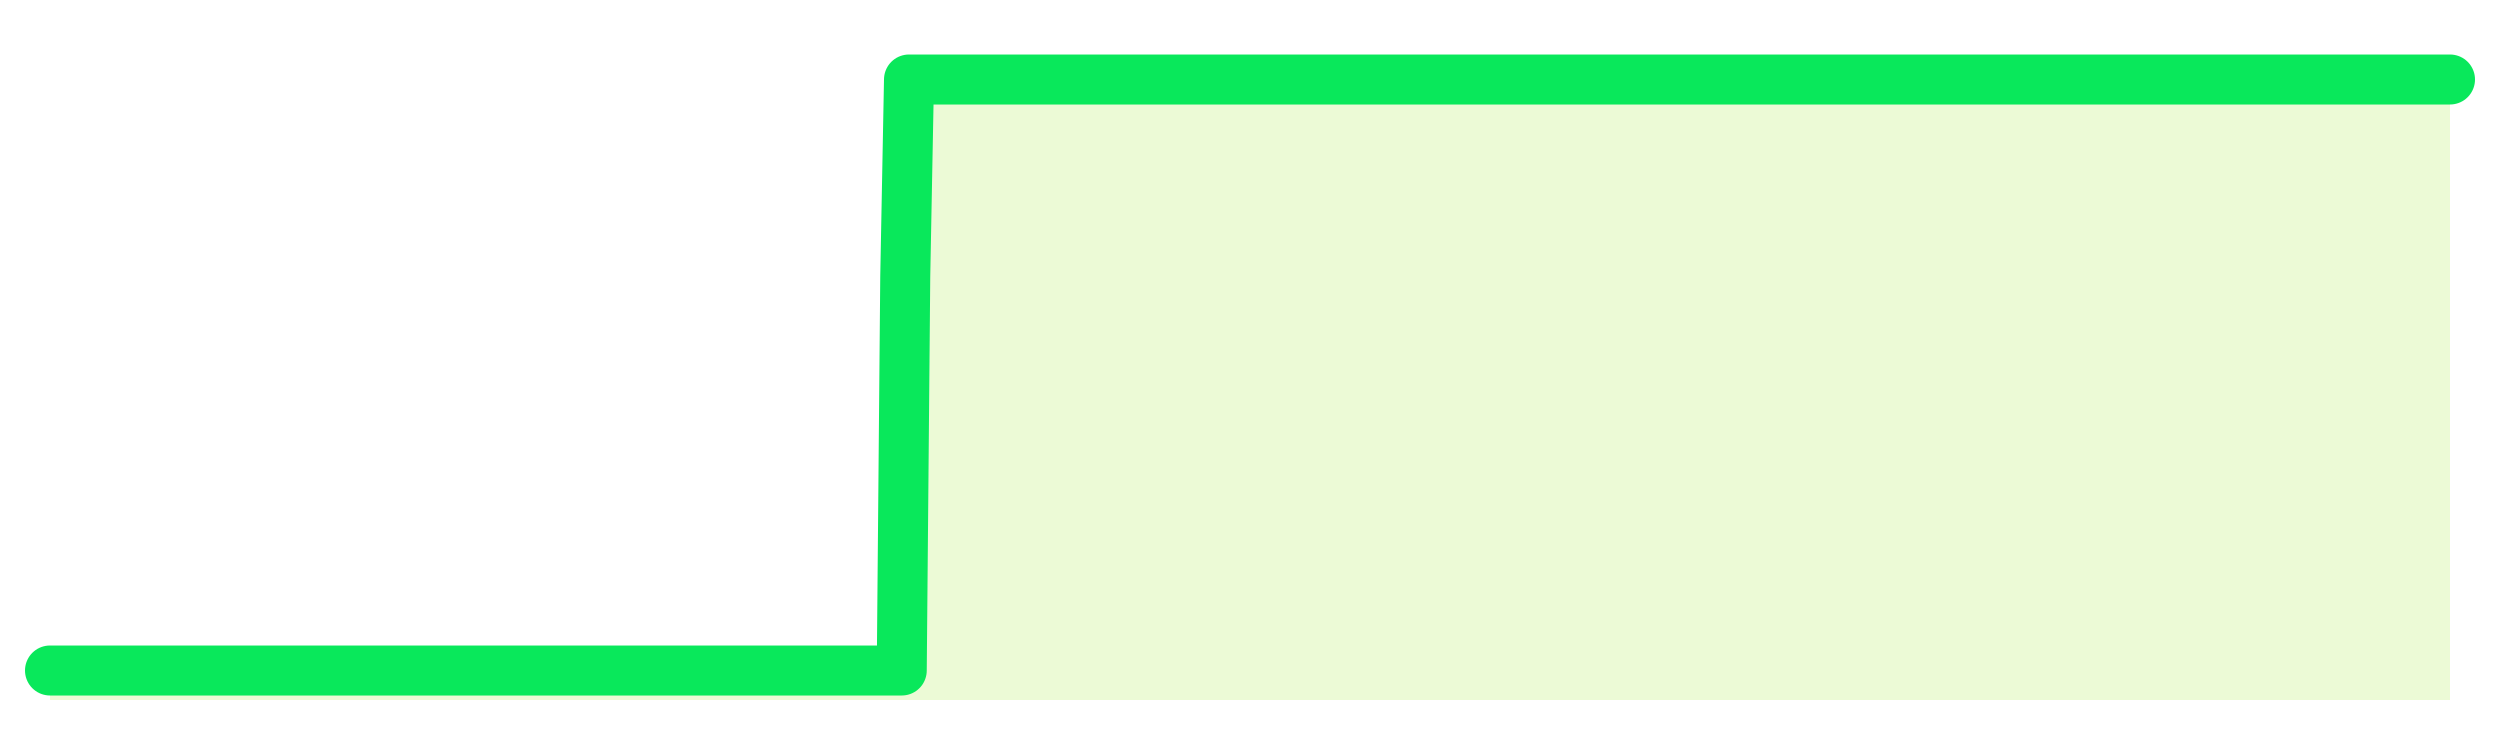 <svg xmlns="http://www.w3.org/2000/svg" width="100" height="30" viewBox="0 0 100 30">
      <rect width="100%" height="100%" fill="transparent"/>
      <path d="M2.00 26.82 L2.14 26.82 L2.29 26.82 L2.43 26.82 L2.58 26.82 L2.72 26.82 L2.87 26.82 L3.01 26.82 L3.15 26.82 L3.30 26.82 L3.44 26.82 L3.59 26.82 L3.73 26.82 L3.88 26.82 L4.02 26.82 L4.17 26.82 L4.31 26.82 L4.45 26.82 L4.60 26.82 L4.74 26.82 L4.89 26.82 L5.03 26.82 L5.18 26.82 L5.32 26.82 L5.46 26.82 L5.61 26.82 L5.75 26.82 L5.90 26.82 L6.04 26.82 L6.19 26.82 L6.33 26.82 L6.48 26.82 L6.62 26.82 L6.76 26.82 L6.91 26.82 L7.05 26.82 L7.20 26.82 L7.34 26.82 L7.49 26.82 L7.63 26.82 L7.77 26.82 L7.92 26.82 L8.06 26.82 L8.21 26.82 L8.35 26.82 L8.50 26.82 L8.64 26.82 L8.78 26.82 L8.93 26.82 L9.07 26.82 L9.22 26.82 L9.36 26.82 L9.51 26.82 L9.65 26.82 L9.80 26.82 L9.94 26.82 L10.08 26.82 L10.23 26.82 L10.37 26.82 L10.52 26.82 L10.66 26.82 L10.81 26.82 L10.95 26.82 L11.09 26.82 L11.24 26.82 L11.38 26.82 L11.53 26.82 L11.67 26.82 L11.82 26.82 L11.96 26.82 L12.11 26.82 L12.25 26.82 L12.39 26.82 L12.54 26.82 L12.68 26.82 L12.83 26.82 L12.97 26.82 L13.12 26.82 L13.26 26.82 L13.40 26.82 L13.55 26.82 L13.69 26.82 L13.84 26.82 L13.98 26.82 L14.13 26.82 L14.27 26.82 L14.42 26.82 L14.56 26.82 L14.70 26.82 L14.85 26.82 L14.99 26.82 L15.14 26.82 L15.28 26.82 L15.43 26.82 L15.57 26.82 L15.71 26.82 L15.86 26.82 L16.00 26.82 L16.15 26.82 L16.29 26.82 L16.44 26.82 L16.58 26.82 L16.72 26.82 L16.87 26.82 L17.01 26.82 L17.16 26.82 L17.30 26.82 L17.45 26.82 L17.59 26.82 L17.74 26.82 L17.88 26.82 L18.02 26.82 L18.17 26.82 L18.31 26.82 L18.46 26.82 L18.60 26.82 L18.75 26.82 L18.89 26.82 L19.03 26.82 L19.18 26.82 L19.32 26.82 L19.47 26.82 L19.61 26.82 L19.76 26.82 L19.90 26.82 L20.05 26.82 L20.19 26.82 L20.33 26.82 L20.48 26.82 L20.62 26.82 L20.77 26.82 L20.91 26.82 L21.06 26.82 L21.20 26.82 L21.34 26.82 L21.49 26.82 L21.63 26.82 L21.78 26.82 L21.92 26.82 L22.07 26.82 L22.21 26.82 L22.35 26.82 L22.50 26.82 L22.64 26.82 L22.79 26.82 L22.93 26.82 L23.08 26.82 L23.22 26.82 L23.37 26.82 L23.51 26.82 L23.65 26.82 L23.80 26.82 L23.94 26.82 L24.09 26.82 L24.23 26.82 L24.38 26.82 L24.52 26.82 L24.66 26.82 L24.81 26.82 L24.95 26.82 L25.10 26.82 L25.24 26.82 L25.39 26.82 L25.53 26.82 L25.68 26.82 L25.82 26.82 L25.96 26.82 L26.11 26.82 L26.25 26.82 L26.40 26.82 L26.54 26.82 L26.69 26.82 L26.83 26.82 L26.97 26.82 L27.12 26.82 L27.26 26.82 L27.41 26.82 L27.55 26.82 L27.70 26.82 L27.84 26.82 L27.98 26.82 L28.13 26.82 L28.27 26.82 L28.42 26.82 L28.56 26.82 L28.71 26.82 L28.85 26.82 L29.00 26.82 L29.14 26.82 L29.28 26.82 L29.43 26.82 L29.57 26.82 L29.72 26.82 L29.86 26.82 L30.01 26.82 L30.15 26.82 L30.29 26.82 L30.44 26.82 L30.58 26.82 L30.73 26.82 L30.87 26.82 L31.02 26.82 L31.16 26.82 L31.31 26.82 L31.45 26.82 L31.59 26.82 L31.74 26.82 L31.88 26.82 L32.03 26.82 L32.17 26.82 L32.32 26.82 L32.46 26.82 L32.60 26.82 L32.75 26.82 L32.89 26.82 L33.04 26.82 L33.18 26.82 L33.33 26.82 L33.47 26.82 L33.62 26.82 L33.76 26.82 L33.90 26.82 L34.05 26.82 L34.19 26.82 L34.34 26.82 L34.48 26.82 L34.63 26.82 L34.77 26.82 L34.91 26.82 L35.06 26.82 L35.20 26.82 L35.35 26.82 L35.49 26.82 L35.64 26.82 L35.78 26.82 L35.92 26.82 L36.07 26.82 L36.21 11.06 L36.36 3.18 L36.50 3.18 L36.65 3.18 L36.79 3.18 L36.94 3.18 L37.08 3.18 L37.22 3.18 L37.37 3.18 L37.51 3.18 L37.66 3.18 L37.80 3.18 L37.95 3.18 L38.09 3.18 L38.23 3.18 L38.38 3.18 L38.52 3.18 L38.67 3.18 L38.81 3.18 L38.96 3.18 L39.10 3.18 L39.25 3.18 L39.39 3.18 L39.53 3.18 L39.68 3.18 L39.82 3.18 L39.97 3.18 L40.11 3.18 L40.26 3.18 L40.40 3.18 L40.54 3.18 L40.69 3.18 L40.83 3.18 L40.98 3.18 L41.12 3.18 L41.27 3.18 L41.41 3.18 L41.55 3.18 L41.70 3.18 L41.84 3.18 L41.99 3.18 L42.13 3.18 L42.28 3.18 L42.42 3.18 L42.57 3.18 L42.71 3.18 L42.85 3.18 L43.00 3.18 L43.14 3.18 L43.29 3.18 L43.43 3.18 L43.58 3.18 L43.72 3.18 L43.86 3.18 L44.01 3.18 L44.15 3.18 L44.30 3.18 L44.44 3.18 L44.59 3.18 L44.73 3.18 L44.88 3.18 L45.02 3.18 L45.16 3.18 L45.31 3.18 L45.45 3.18 L45.60 3.18 L45.74 3.18 L45.89 3.18 L46.03 3.18 L46.17 3.18 L46.32 3.18 L46.46 3.18 L46.61 3.18 L46.75 3.18 L46.90 3.18 L47.04 3.18 L47.18 3.18 L47.33 3.18 L47.47 3.18 L47.62 3.18 L47.76 3.18 L47.91 3.18 L48.05 3.18 L48.20 3.18 L48.34 3.18 L48.48 3.18 L48.63 3.18 L48.77 3.18 L48.92 3.18 L49.06 3.18 L49.21 3.18 L49.35 3.18 L49.49 3.18 L49.64 3.18 L49.78 3.18 L49.93 3.18 L50.07 3.18 L50.22 3.18 L50.36 3.18 L50.51 3.18 L50.65 3.18 L50.79 3.18 L50.94 3.18 L51.08 3.18 L51.23 3.18 L51.37 3.18 L51.52 3.18 L51.66 3.18 L51.80 3.18 L51.95 3.18 L52.09 3.18 L52.24 3.18 L52.38 3.18 L52.53 3.18 L52.67 3.18 L52.82 3.18 L52.96 3.18 L53.10 3.18 L53.25 3.18 L53.39 3.18 L53.54 3.18 L53.68 3.18 L53.83 3.18 L53.97 3.18 L54.11 3.18 L54.26 3.18 L54.40 3.18 L54.55 3.18 L54.69 3.18 L54.84 3.18 L54.98 3.18 L55.12 3.18 L55.27 3.18 L55.41 3.18 L55.56 3.18 L55.70 3.18 L55.85 3.18 L55.99 3.18 L56.14 3.18 L56.28 3.18 L56.42 3.18 L56.57 3.18 L56.71 3.18 L56.86 3.18 L57.00 3.18 L57.15 3.18 L57.29 3.18 L57.43 3.18 L57.58 3.18 L57.72 3.18 L57.87 3.18 L58.01 3.18 L58.16 3.18 L58.30 3.18 L58.45 3.18 L58.59 3.18 L58.73 3.18 L58.88 3.18 L59.02 3.18 L59.17 3.18 L59.31 3.18 L59.46 3.18 L59.60 3.18 L59.74 3.18 L59.89 3.18 L60.03 3.18 L60.18 3.18 L60.32 3.18 L60.47 3.18 L60.61 3.18 L60.75 3.18 L60.90 3.18 L61.04 3.18 L61.19 3.18 L61.33 3.18 L61.48 3.18 L61.62 3.18 L61.77 3.18 L61.91 3.18 L62.05 3.18 L62.20 3.18 L62.34 3.18 L62.49 3.18 L62.63 3.18 L62.78 3.18 L62.92 3.18 L63.06 3.18 L63.21 3.18 L63.35 3.18 L63.50 3.18 L63.64 3.18 L63.79 3.18 L63.93 3.18 L64.08 3.18 L64.22 3.18 L64.36 3.18 L64.51 3.18 L64.65 3.18 L64.80 3.18 L64.94 3.18 L65.09 3.18 L65.23 3.18 L65.37 3.18 L65.52 3.18 L65.66 3.18 L65.81 3.18 L65.95 3.18 L66.10 3.18 L66.24 3.18 L66.38 3.18 L66.53 3.18 L66.67 3.18 L66.82 3.18 L66.96 3.18 L67.11 3.18 L67.25 3.18 L67.40 3.18 L67.54 3.18 L67.68 3.18 L67.83 3.18 L67.97 3.18 L68.12 3.18 L68.26 3.18 L68.41 3.18 L68.55 3.18 L68.69 3.18 L68.84 3.18 L68.98 3.18 L69.13 3.18 L69.27 3.18 L69.42 3.18 L69.56 3.18 L69.71 3.18 L69.85 3.18 L69.99 3.18 L70.14 3.18 L70.28 3.18 L70.43 3.18 L70.57 3.18 L70.72 3.18 L70.86 3.18 L71.00 3.18 L71.15 3.18 L71.29 3.18 L71.44 3.18 L71.58 3.18 L71.73 3.18 L71.87 3.18 L72.02 3.18 L72.16 3.18 L72.30 3.18 L72.45 3.18 L72.59 3.18 L72.74 3.18 L72.88 3.18 L73.03 3.18 L73.17 3.18 L73.31 3.18 L73.46 3.18 L73.60 3.18 L73.75 3.18 L73.89 3.18 L74.04 3.18 L74.18 3.18 L74.32 3.18 L74.47 3.18 L74.61 3.18 L74.76 3.18 L74.90 3.18 L75.05 3.18 L75.19 3.18 L75.34 3.18 L75.48 3.18 L75.62 3.18 L75.77 3.18 L75.91 3.18 L76.06 3.18 L76.20 3.18 L76.35 3.18 L76.49 3.18 L76.63 3.18 L76.78 3.18 L76.92 3.18 L77.07 3.18 L77.21 3.18 L77.36 3.18 L77.50 3.18 L77.65 3.18 L77.79 3.18 L77.93 3.18 L78.08 3.18 L78.22 3.18 L78.37 3.18 L78.51 3.18 L78.66 3.18 L78.80 3.18 L78.94 3.18 L79.09 3.18 L79.23 3.18 L79.38 3.18 L79.52 3.18 L79.67 3.18 L79.81 3.18 L79.95 3.18 L80.10 3.18 L80.24 3.18 L80.39 3.18 L80.53 3.18 L80.68 3.18 L80.82 3.18 L80.97 3.18 L81.11 3.18 L81.25 3.18 L81.40 3.18 L81.54 3.18 L81.69 3.18 L81.83 3.18 L81.98 3.18 L82.12 3.18 L82.26 3.18 L82.41 3.18 L82.55 3.18 L82.70 3.18 L82.84 3.18 L82.99 3.18 L83.13 3.18 L83.28 3.18 L83.42 3.18 L83.56 3.18 L83.71 3.18 L83.85 3.18 L84.00 3.18 L84.14 3.18 L84.29 3.18 L84.43 3.18 L84.57 3.18 L84.72 3.18 L84.86 3.18 L85.01 3.18 L85.15 3.18 L85.30 3.18 L85.44 3.18 L85.58 3.18 L85.73 3.18 L85.87 3.18 L86.02 3.18 L86.16 3.18 L86.31 3.18 L86.45 3.18 L86.60 3.18 L86.74 3.18 L86.88 3.18 L87.03 3.18 L87.17 3.18 L87.32 3.18 L87.46 3.18 L87.61 3.18 L87.75 3.18 L87.89 3.18 L88.04 3.18 L88.18 3.18 L88.33 3.18 L88.47 3.18 L88.62 3.18 L88.76 3.18 L88.91 3.18 L89.05 3.18 L89.19 3.18 L89.34 3.18 L89.48 3.18 L89.63 3.18 L89.77 3.18 L89.92 3.18 L90.06 3.18 L90.20 3.18 L90.35 3.18 L90.49 3.18 L90.64 3.18 L90.78 3.18 L90.93 3.18 L91.07 3.18 L91.22 3.18 L91.36 3.18 L91.50 3.18 L91.65 3.18 L91.79 3.18 L91.94 3.18 L92.08 3.18 L92.23 3.18 L92.37 3.18 L92.51 3.18 L92.66 3.18 L92.80 3.18 L92.95 3.18 L93.09 3.18 L93.24 3.18 L93.38 3.18 L93.52 3.18 L93.67 3.18 L93.81 3.18 L93.96 3.18 L94.10 3.18 L94.25 3.18 L94.39 3.18 L94.54 3.18 L94.68 3.18 L94.82 3.18 L94.97 3.18 L95.11 3.18 L95.26 3.18 L95.40 3.18 L95.55 3.18 L95.69 3.18 L95.83 3.18 L95.98 3.18 L96.12 3.18 L96.27 3.18 L96.41 3.18 L96.56 3.18 L96.70 3.18 L96.85 3.18 L96.99 3.18 L97.13 3.18 L97.28 3.18 L97.42 3.18 L97.57 3.18 L97.71 3.18 L97.86 3.18 L98.00 3.18 L98.00 28 L2.00 28 Z" fill="#a3e635" opacity="0.2"/>
      <path d="M2.00 26.82 L2.14 26.82 L2.29 26.82 L2.43 26.82 L2.58 26.82 L2.72 26.82 L2.87 26.82 L3.01 26.82 L3.15 26.82 L3.30 26.82 L3.44 26.82 L3.59 26.82 L3.73 26.82 L3.88 26.82 L4.02 26.82 L4.17 26.82 L4.31 26.82 L4.45 26.82 L4.60 26.82 L4.74 26.82 L4.89 26.82 L5.03 26.82 L5.18 26.82 L5.32 26.82 L5.46 26.82 L5.61 26.82 L5.75 26.82 L5.90 26.82 L6.04 26.82 L6.19 26.82 L6.33 26.82 L6.48 26.82 L6.62 26.82 L6.76 26.82 L6.91 26.82 L7.05 26.82 L7.20 26.82 L7.34 26.82 L7.49 26.82 L7.63 26.82 L7.77 26.82 L7.92 26.82 L8.06 26.82 L8.21 26.82 L8.35 26.82 L8.50 26.82 L8.64 26.82 L8.78 26.82 L8.93 26.82 L9.07 26.82 L9.22 26.82 L9.36 26.82 L9.51 26.82 L9.65 26.82 L9.80 26.82 L9.94 26.82 L10.08 26.82 L10.23 26.82 L10.37 26.82 L10.52 26.82 L10.66 26.82 L10.81 26.82 L10.95 26.82 L11.09 26.82 L11.24 26.82 L11.38 26.82 L11.53 26.82 L11.67 26.82 L11.82 26.82 L11.96 26.82 L12.11 26.82 L12.25 26.82 L12.39 26.82 L12.54 26.82 L12.68 26.82 L12.83 26.82 L12.97 26.82 L13.12 26.82 L13.26 26.82 L13.40 26.82 L13.55 26.82 L13.69 26.82 L13.84 26.82 L13.98 26.82 L14.13 26.82 L14.27 26.82 L14.42 26.82 L14.56 26.82 L14.70 26.82 L14.85 26.82 L14.99 26.82 L15.14 26.82 L15.28 26.82 L15.43 26.82 L15.57 26.82 L15.71 26.82 L15.86 26.82 L16.00 26.82 L16.15 26.82 L16.29 26.82 L16.44 26.82 L16.58 26.82 L16.72 26.82 L16.87 26.82 L17.01 26.82 L17.16 26.82 L17.30 26.82 L17.45 26.82 L17.59 26.82 L17.74 26.82 L17.88 26.82 L18.02 26.82 L18.17 26.82 L18.31 26.82 L18.46 26.82 L18.60 26.82 L18.75 26.82 L18.89 26.82 L19.03 26.82 L19.18 26.82 L19.32 26.82 L19.47 26.82 L19.61 26.82 L19.76 26.82 L19.90 26.82 L20.05 26.82 L20.19 26.82 L20.33 26.82 L20.48 26.82 L20.62 26.82 L20.77 26.82 L20.91 26.82 L21.06 26.82 L21.20 26.82 L21.34 26.82 L21.49 26.82 L21.63 26.82 L21.78 26.82 L21.92 26.82 L22.07 26.82 L22.21 26.82 L22.35 26.82 L22.50 26.82 L22.64 26.82 L22.79 26.82 L22.93 26.82 L23.08 26.82 L23.22 26.82 L23.37 26.82 L23.51 26.82 L23.65 26.82 L23.80 26.82 L23.94 26.82 L24.09 26.82 L24.23 26.82 L24.38 26.82 L24.52 26.82 L24.66 26.82 L24.81 26.82 L24.95 26.82 L25.10 26.82 L25.24 26.82 L25.39 26.82 L25.53 26.82 L25.68 26.82 L25.82 26.82 L25.96 26.82 L26.11 26.82 L26.25 26.82 L26.40 26.82 L26.54 26.82 L26.69 26.82 L26.83 26.82 L26.97 26.82 L27.12 26.82 L27.26 26.82 L27.41 26.82 L27.55 26.82 L27.70 26.82 L27.84 26.82 L27.98 26.82 L28.13 26.82 L28.27 26.82 L28.42 26.82 L28.56 26.82 L28.71 26.82 L28.85 26.82 L29.00 26.82 L29.14 26.82 L29.28 26.82 L29.43 26.82 L29.57 26.82 L29.72 26.82 L29.86 26.82 L30.01 26.82 L30.15 26.82 L30.29 26.82 L30.44 26.82 L30.58 26.82 L30.73 26.82 L30.87 26.82 L31.02 26.82 L31.16 26.82 L31.31 26.82 L31.45 26.82 L31.59 26.82 L31.74 26.82 L31.88 26.82 L32.03 26.82 L32.17 26.82 L32.32 26.82 L32.46 26.82 L32.60 26.82 L32.75 26.82 L32.89 26.82 L33.04 26.82 L33.18 26.82 L33.33 26.82 L33.47 26.82 L33.62 26.82 L33.76 26.82 L33.90 26.82 L34.05 26.82 L34.19 26.82 L34.34 26.82 L34.48 26.82 L34.63 26.82 L34.77 26.82 L34.91 26.82 L35.06 26.82 L35.20 26.82 L35.35 26.82 L35.49 26.82 L35.64 26.82 L35.78 26.82 L35.92 26.82 L36.07 26.82 L36.21 11.06 L36.36 3.18 L36.50 3.18 L36.65 3.18 L36.79 3.18 L36.94 3.18 L37.08 3.18 L37.22 3.18 L37.37 3.18 L37.51 3.18 L37.66 3.18 L37.80 3.18 L37.95 3.18 L38.09 3.18 L38.23 3.18 L38.38 3.18 L38.52 3.18 L38.67 3.18 L38.81 3.18 L38.96 3.18 L39.10 3.18 L39.25 3.18 L39.39 3.18 L39.53 3.18 L39.68 3.18 L39.82 3.18 L39.97 3.18 L40.11 3.18 L40.26 3.18 L40.40 3.18 L40.54 3.18 L40.69 3.18 L40.83 3.18 L40.98 3.18 L41.12 3.18 L41.27 3.18 L41.41 3.18 L41.55 3.18 L41.70 3.18 L41.84 3.18 L41.99 3.18 L42.13 3.18 L42.28 3.18 L42.42 3.18 L42.57 3.18 L42.71 3.18 L42.85 3.18 L43.00 3.18 L43.14 3.18 L43.29 3.18 L43.43 3.18 L43.58 3.18 L43.72 3.18 L43.86 3.18 L44.01 3.18 L44.15 3.18 L44.30 3.18 L44.44 3.18 L44.59 3.18 L44.73 3.18 L44.88 3.18 L45.02 3.18 L45.16 3.18 L45.31 3.18 L45.45 3.18 L45.60 3.18 L45.74 3.18 L45.89 3.18 L46.03 3.18 L46.17 3.18 L46.32 3.18 L46.46 3.18 L46.61 3.18 L46.75 3.18 L46.90 3.18 L47.04 3.18 L47.18 3.18 L47.33 3.18 L47.47 3.18 L47.62 3.18 L47.76 3.18 L47.91 3.18 L48.05 3.18 L48.20 3.18 L48.34 3.18 L48.48 3.18 L48.63 3.18 L48.77 3.18 L48.92 3.18 L49.06 3.18 L49.21 3.18 L49.35 3.18 L49.49 3.18 L49.64 3.18 L49.78 3.18 L49.93 3.18 L50.07 3.18 L50.22 3.18 L50.36 3.18 L50.51 3.18 L50.65 3.18 L50.79 3.18 L50.94 3.18 L51.08 3.18 L51.23 3.18 L51.37 3.18 L51.52 3.18 L51.66 3.18 L51.80 3.18 L51.95 3.18 L52.09 3.18 L52.24 3.18 L52.38 3.18 L52.53 3.18 L52.67 3.18 L52.82 3.18 L52.96 3.18 L53.10 3.18 L53.25 3.18 L53.39 3.18 L53.54 3.18 L53.68 3.18 L53.83 3.18 L53.97 3.18 L54.11 3.18 L54.26 3.18 L54.40 3.18 L54.55 3.18 L54.69 3.18 L54.84 3.18 L54.98 3.18 L55.12 3.18 L55.27 3.18 L55.41 3.18 L55.56 3.18 L55.70 3.18 L55.85 3.18 L55.99 3.18 L56.14 3.18 L56.28 3.18 L56.42 3.18 L56.57 3.18 L56.71 3.18 L56.86 3.18 L57.00 3.18 L57.15 3.18 L57.29 3.18 L57.43 3.18 L57.58 3.18 L57.72 3.18 L57.87 3.18 L58.01 3.18 L58.16 3.18 L58.30 3.18 L58.45 3.18 L58.59 3.18 L58.73 3.18 L58.88 3.18 L59.02 3.18 L59.17 3.18 L59.31 3.18 L59.46 3.18 L59.60 3.18 L59.74 3.18 L59.89 3.18 L60.03 3.18 L60.18 3.18 L60.32 3.18 L60.47 3.18 L60.61 3.18 L60.75 3.18 L60.90 3.18 L61.04 3.18 L61.19 3.18 L61.33 3.18 L61.48 3.18 L61.62 3.18 L61.77 3.18 L61.91 3.18 L62.05 3.18 L62.20 3.18 L62.34 3.18 L62.49 3.18 L62.63 3.18 L62.78 3.18 L62.92 3.18 L63.06 3.18 L63.21 3.18 L63.35 3.18 L63.50 3.18 L63.64 3.18 L63.79 3.18 L63.93 3.18 L64.08 3.18 L64.22 3.18 L64.36 3.18 L64.51 3.18 L64.65 3.18 L64.80 3.18 L64.94 3.18 L65.09 3.18 L65.23 3.18 L65.37 3.18 L65.52 3.18 L65.66 3.18 L65.81 3.18 L65.95 3.18 L66.10 3.18 L66.24 3.18 L66.38 3.18 L66.53 3.18 L66.67 3.18 L66.82 3.18 L66.96 3.18 L67.11 3.18 L67.25 3.18 L67.40 3.18 L67.54 3.18 L67.68 3.18 L67.83 3.18 L67.97 3.18 L68.12 3.18 L68.26 3.18 L68.41 3.18 L68.55 3.18 L68.69 3.18 L68.84 3.18 L68.98 3.18 L69.13 3.18 L69.27 3.18 L69.42 3.18 L69.56 3.18 L69.71 3.18 L69.85 3.18 L69.99 3.18 L70.14 3.18 L70.28 3.18 L70.43 3.18 L70.57 3.18 L70.72 3.18 L70.86 3.18 L71.00 3.18 L71.15 3.18 L71.29 3.18 L71.44 3.18 L71.58 3.18 L71.73 3.18 L71.87 3.18 L72.02 3.18 L72.16 3.18 L72.30 3.18 L72.45 3.18 L72.59 3.18 L72.74 3.18 L72.88 3.18 L73.03 3.18 L73.17 3.18 L73.31 3.18 L73.46 3.18 L73.60 3.18 L73.75 3.18 L73.89 3.18 L74.04 3.18 L74.18 3.18 L74.32 3.18 L74.47 3.18 L74.61 3.18 L74.76 3.18 L74.90 3.18 L75.05 3.18 L75.19 3.18 L75.34 3.18 L75.48 3.18 L75.62 3.18 L75.77 3.18 L75.91 3.18 L76.06 3.18 L76.20 3.18 L76.35 3.18 L76.49 3.18 L76.63 3.18 L76.78 3.18 L76.92 3.18 L77.07 3.18 L77.21 3.18 L77.36 3.18 L77.50 3.18 L77.65 3.18 L77.79 3.18 L77.93 3.18 L78.08 3.18 L78.22 3.18 L78.37 3.18 L78.51 3.18 L78.66 3.18 L78.80 3.18 L78.94 3.18 L79.09 3.18 L79.23 3.18 L79.38 3.18 L79.52 3.18 L79.67 3.18 L79.81 3.18 L79.95 3.18 L80.10 3.18 L80.24 3.18 L80.39 3.18 L80.53 3.18 L80.68 3.18 L80.82 3.18 L80.97 3.18 L81.11 3.18 L81.25 3.18 L81.40 3.18 L81.54 3.18 L81.69 3.18 L81.83 3.18 L81.98 3.18 L82.12 3.18 L82.26 3.18 L82.41 3.18 L82.55 3.18 L82.70 3.18 L82.84 3.18 L82.99 3.18 L83.13 3.18 L83.28 3.18 L83.42 3.18 L83.56 3.18 L83.71 3.18 L83.85 3.18 L84.00 3.18 L84.14 3.18 L84.29 3.18 L84.43 3.18 L84.57 3.18 L84.72 3.18 L84.86 3.18 L85.01 3.18 L85.15 3.18 L85.30 3.18 L85.44 3.18 L85.58 3.18 L85.73 3.18 L85.87 3.18 L86.02 3.18 L86.16 3.18 L86.31 3.18 L86.45 3.18 L86.60 3.18 L86.74 3.18 L86.88 3.18 L87.03 3.18 L87.17 3.18 L87.32 3.18 L87.46 3.18 L87.61 3.18 L87.75 3.18 L87.89 3.18 L88.04 3.18 L88.18 3.18 L88.33 3.18 L88.47 3.18 L88.62 3.18 L88.76 3.18 L88.91 3.18 L89.05 3.18 L89.19 3.18 L89.34 3.18 L89.48 3.18 L89.63 3.18 L89.77 3.18 L89.92 3.18 L90.06 3.18 L90.20 3.18 L90.35 3.18 L90.49 3.18 L90.64 3.18 L90.78 3.18 L90.93 3.18 L91.07 3.18 L91.22 3.18 L91.36 3.18 L91.50 3.18 L91.65 3.18 L91.79 3.18 L91.94 3.18 L92.08 3.18 L92.23 3.18 L92.37 3.18 L92.51 3.18 L92.66 3.18 L92.80 3.18 L92.95 3.18 L93.09 3.18 L93.24 3.18 L93.38 3.18 L93.52 3.18 L93.67 3.18 L93.81 3.18 L93.96 3.18 L94.10 3.18 L94.25 3.18 L94.39 3.18 L94.54 3.18 L94.68 3.18 L94.82 3.18 L94.97 3.18 L95.11 3.18 L95.26 3.18 L95.40 3.18 L95.55 3.18 L95.69 3.18 L95.83 3.18 L95.98 3.18 L96.12 3.18 L96.27 3.18 L96.41 3.18 L96.56 3.18 L96.70 3.18 L96.85 3.18 L96.99 3.18 L97.13 3.18 L97.28 3.18 L97.42 3.18 L97.57 3.18 L97.71 3.18 L97.86 3.18 L98.00 3.18" fill="none" stroke="#09e85bff" stroke-width="2" stroke-linecap="round" stroke-linejoin="round"/>
      
    </svg>